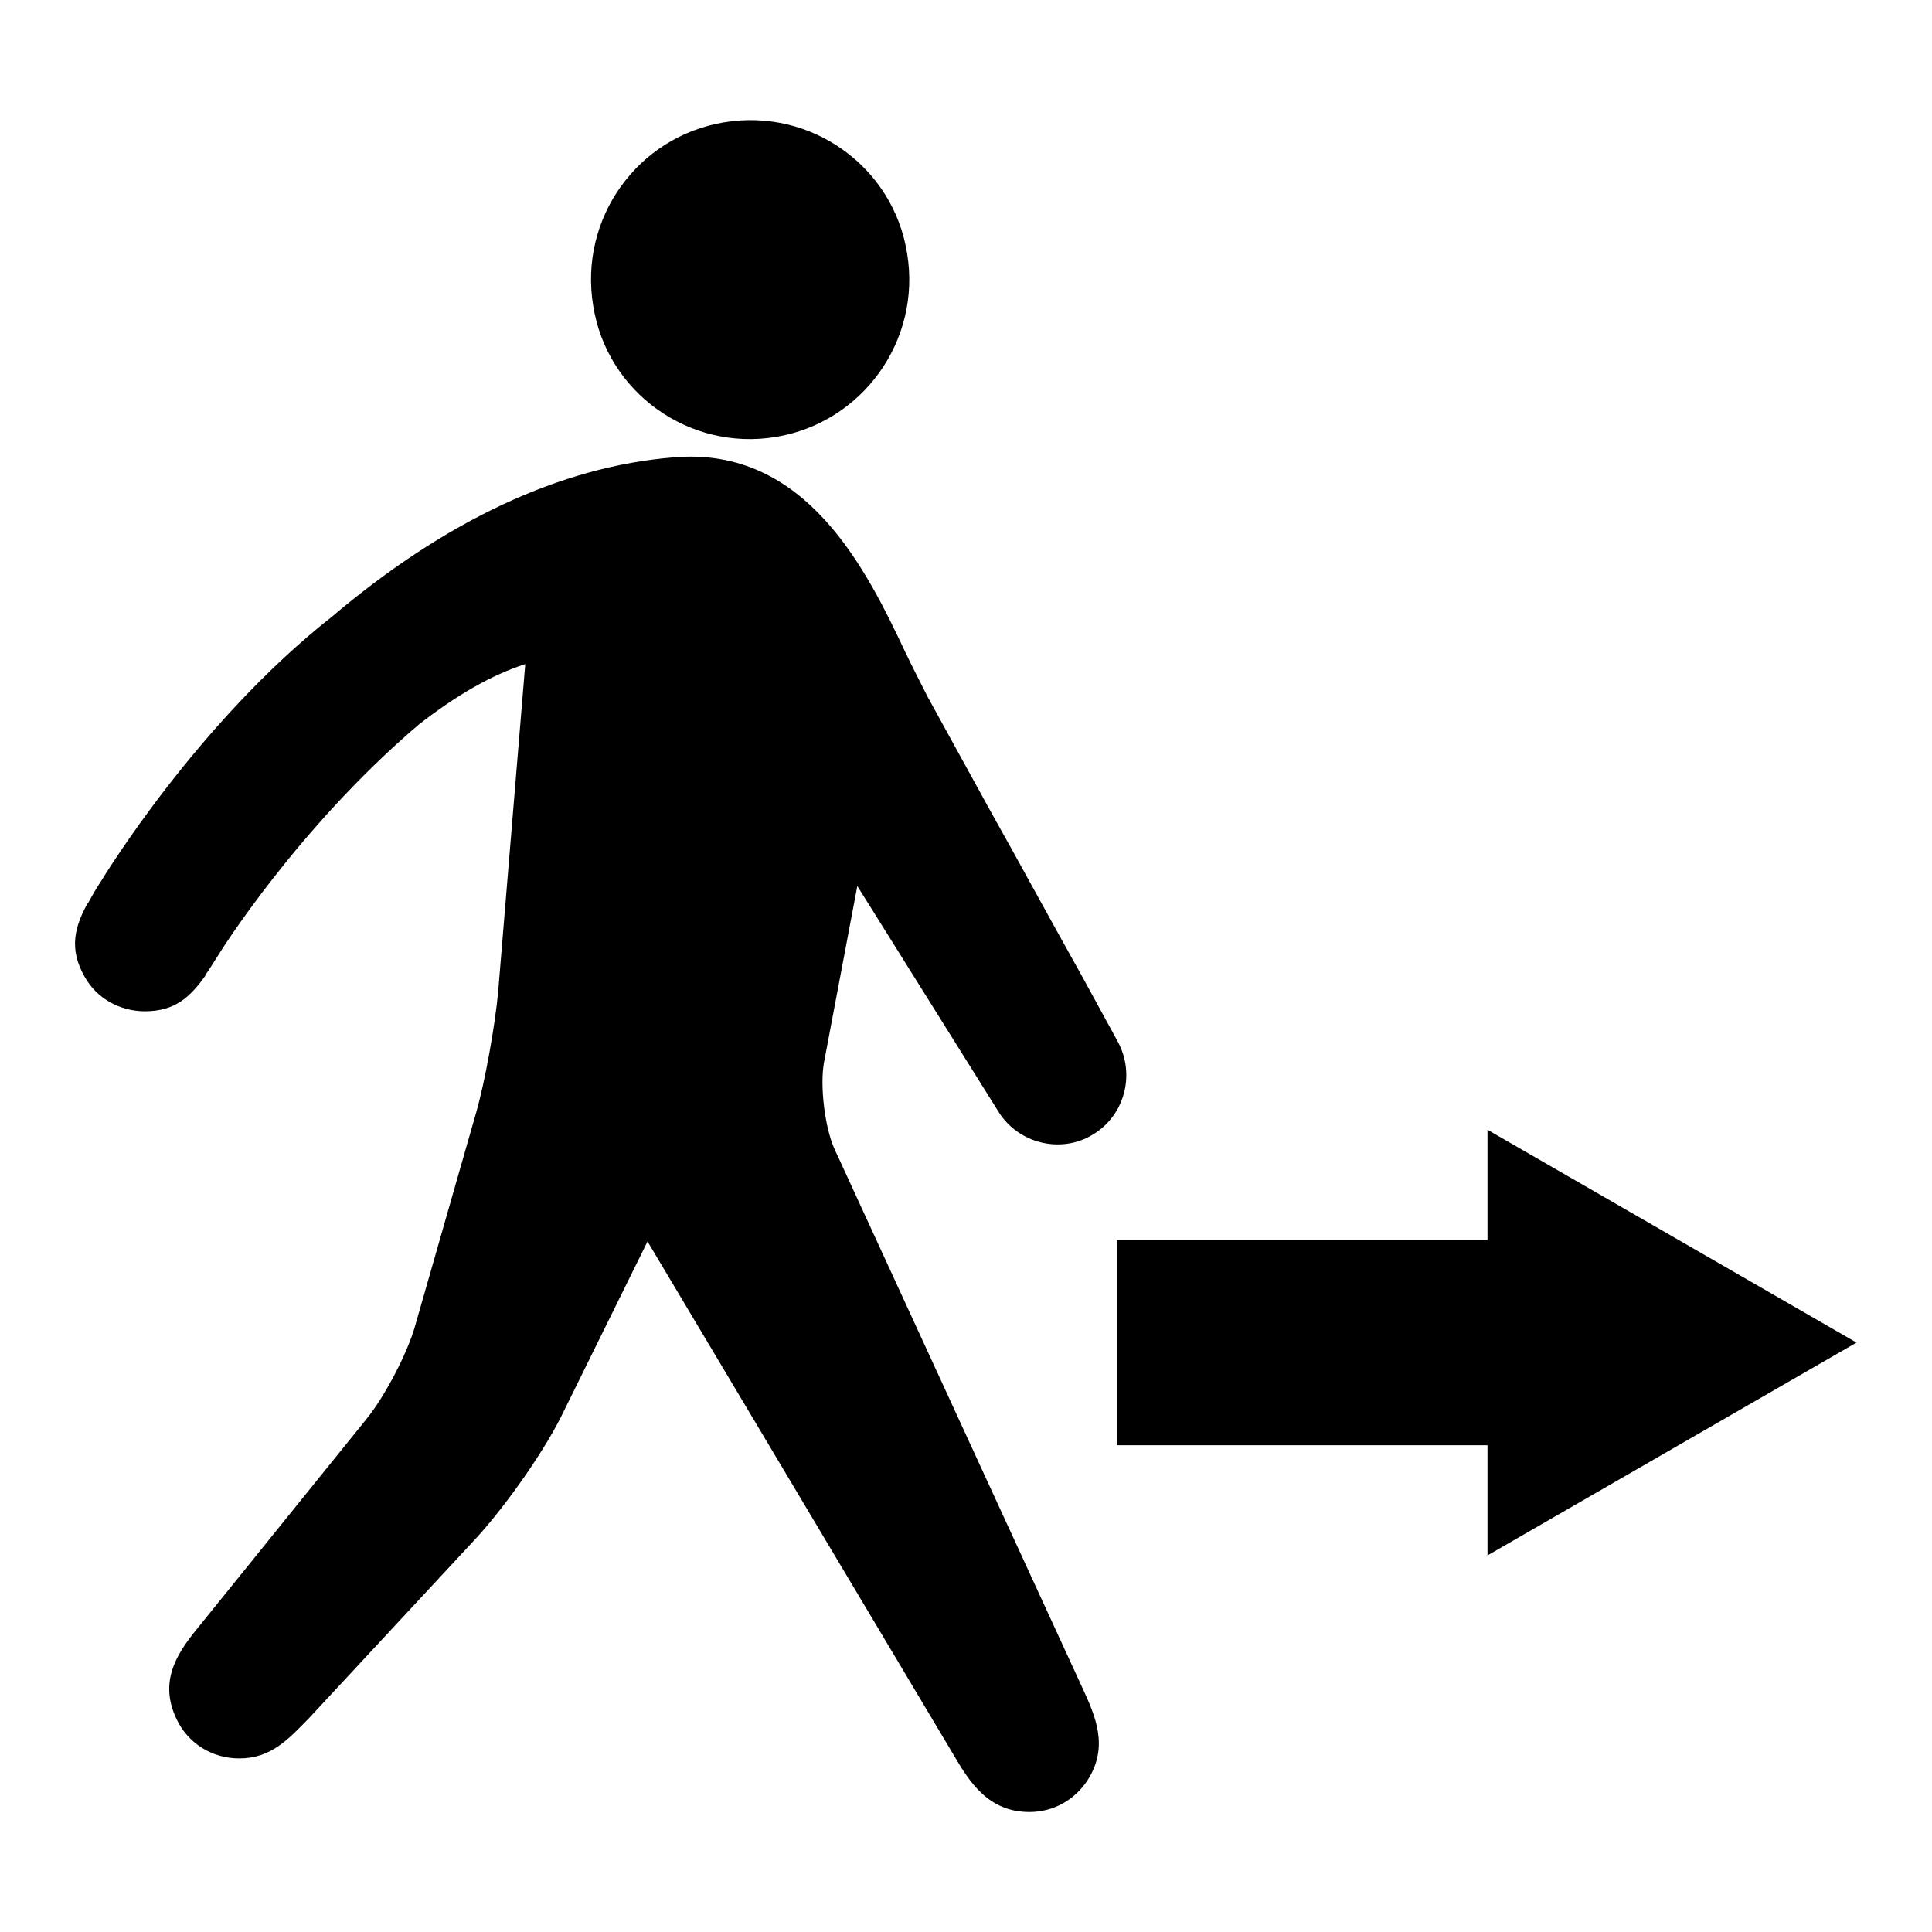 <?xml version="1.0" encoding="utf-8"?>
<!-- Svg Vector Icons : http://www.onlinewebfonts.com/icon -->
<!DOCTYPE svg PUBLIC "-//W3C//DTD SVG 1.1//EN" "http://www.w3.org/Graphics/SVG/1.1/DTD/svg11.dtd">
<svg version="1.1" xmlns="http://www.w3.org/2000/svg" xmlns:xlink="http://www.w3.org/1999/xlink" x="0px" y="0px" viewBox="0 0 256 256" enable-background="new 0 0 256 256" xml:space="preserve">
<g><g><g><path fill="#000000" d="M120.2,33.6c1.9,11.5-5.9,22.4-17.4,24.3C91.3,59.8,80.4,52,78.6,40.5C76.7,29,84.4,18.1,96,16.2C107.5,14.3,118.4,22.1,120.2,33.6z M113.6,117.4l18.7,29.9c2.6,4.2,8.2,5.6,12.4,3.1c4.3-2.5,5.8-8,3.4-12.4l-4.7-8.6c-4.1-7.3-8.1-14.7-12.2-22l-8.3-15.1c-0.9-1.8-1.9-3.7-2.9-5.8c-5.1-10.8-13.1-27.4-30.7-25.9C74.3,61.8,59,69,44,81.7c-17.8,14-30.2,34.4-30.7,35.2c-0.6,0.9-1.1,1.8-1.6,2.7c0,0-0.1,0-0.1,0.1v0c-1.7,3.1-2.5,6-0.4,9.7c1.6,2.9,4.7,4.6,8,4.6c4,0,6-1.9,8-4.7l0,0c0,0,0-0.1,0-0.1c0.6-0.8,1.1-1.7,1.7-2.6c0.1-0.2,10.5-16.9,26.6-30.6c5-3.9,9.7-6.6,14.1-8l-3.6,43.5c-0.4,4.3-1.7,11.7-2.9,15.9l-8.1,28.3c-1,3.6-4.1,9.5-6.5,12.4l-21.8,27c-2.8,3.4-5.9,7.3-3.3,12.7c1.5,3.2,4.7,5.2,8.3,5.2c4.2,0,6.5-2.5,9.4-5.5l22.1-23.8c3.9-4.3,9.1-11.6,11.6-16.9l11-22.3l40.6,68.1c2,3.4,4.5,7.5,10,7.5l0,0c3.2,0,6-1.6,7.7-4.2c2.9-4.5,1-8.6-0.7-12.3l-32.8-71.3c-1.3-2.8-2-8.5-1.4-11.6L113.6,117.4z M148,191.5h49.1v14.6l48.9-28.2l-48.9-28.2v14.6H148V191.5z"/></g><g></g><g></g><g></g><g></g><g></g><g></g><g></g><g></g><g></g><g></g><g></g><g></g><g></g><g></g><g></g></g></g>
</svg>